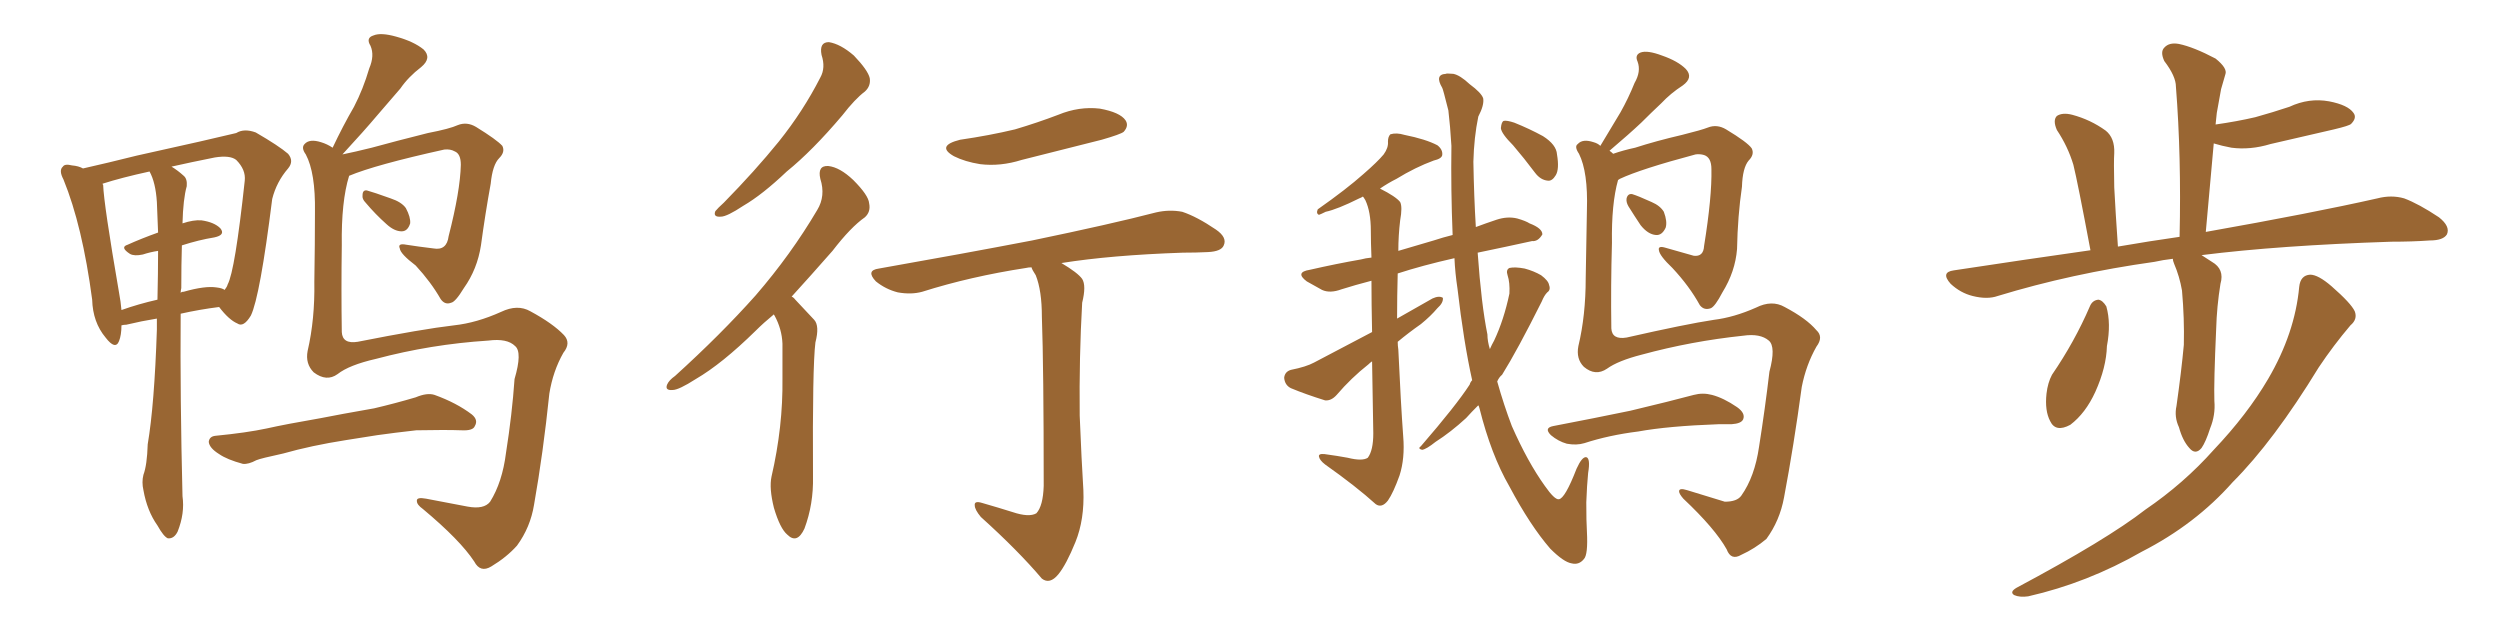 <svg xmlns="http://www.w3.org/2000/svg" xmlns:xlink="http://www.w3.org/1999/xlink" width="600" height="150"><path fill="#996633" padding="10" d="M37.65 76.46L37.65 76.46Q33.98 77.05 30.32 77.93L30.32 77.93Q29.74 77.93 29.15 78.08L29.15 78.08Q29.15 80.42 28.56 81.88L28.56 81.88Q27.69 84.08 25.34 81.01L25.34 81.01Q22.27 77.34 22.12 71.92L22.12 71.92Q19.78 54.20 15.23 43.07L15.23 43.07Q14.06 40.87 15.09 39.99L15.09 39.99Q15.53 39.26 17.29 39.70L17.29 39.70Q18.90 39.84 19.92 40.43L19.92 40.43Q25.78 39.11 32.81 37.35L32.81 37.35Q41.16 35.45 47.90 33.98L47.90 33.98Q53.03 32.81 56.69 31.93L56.69 31.93Q58.59 30.76 61.38 31.79L61.38 31.79Q66.94 35.01 69.14 36.91L69.14 36.91Q70.61 38.67 69.14 40.43L69.14 40.43Q66.36 43.65 65.33 47.75L65.33 47.75L65.33 47.75Q62.40 71.19 60.21 75.73L60.21 75.73Q58.45 78.66 56.98 77.64L56.98 77.64Q54.93 76.76 52.59 73.68L52.59 73.68Q47.90 74.27 43.36 75.29L43.36 75.29Q43.21 95.36 43.80 119.09L43.80 119.09Q44.38 123.19 42.63 127.59L42.63 127.59Q41.75 129.35 40.28 129.20L40.28 129.20Q39.26 128.76 37.79 126.12L37.79 126.12Q35.30 122.61 34.42 117.63L34.42 117.63Q33.98 115.72 34.42 113.96L34.42 113.96Q35.30 111.62 35.45 106.64L35.45 106.64Q37.06 97.12 37.65 79.10L37.65 79.10Q37.65 77.49 37.65 76.46ZM43.51 69.14L43.51 69.14Q43.36 69.73 43.36 70.31L43.36 70.31Q43.51 70.02 44.09 70.02L44.09 70.02Q49.22 68.55 52.00 68.99L52.00 68.99Q53.32 69.14 53.91 69.58L53.91 69.58Q54.49 68.85 54.64 68.26L54.64 68.26Q56.40 65.04 58.74 43.36L58.74 43.36Q59.03 40.72 56.69 38.38L56.69 38.38Q55.22 37.21 51.56 37.79L51.56 37.79Q45.70 38.96 41.16 39.99L41.16 39.99Q42.63 40.87 44.09 42.19L44.09 42.19Q44.97 42.92 44.82 44.68L44.82 44.68Q43.95 47.75 43.80 53.61L43.80 53.61Q46.44 52.73 48.34 52.88L48.34 52.88Q51.42 53.32 52.88 54.79L52.88 54.79Q54.20 56.40 51.42 56.98L51.42 56.98Q47.75 57.57 43.65 58.89L43.65 58.89Q43.51 63.43 43.51 69.14ZM37.65 48.49L37.65 48.49Q37.35 43.80 35.89 41.16L35.89 41.16Q29.15 42.63 24.61 44.09L24.61 44.09Q24.61 44.24 24.76 44.38L24.76 44.38Q24.90 48.93 28.56 70.17L28.56 70.17Q29.00 72.51 29.15 74.41L29.15 74.41Q33.25 72.95 37.79 71.92L37.79 71.92Q37.94 65.48 37.94 60.21L37.94 60.21Q36.04 60.50 34.28 61.08L34.28 61.08Q32.23 61.52 31.20 60.94L31.20 60.94Q28.71 59.33 30.62 58.74L30.62 58.74Q33.84 57.28 37.94 55.81L37.94 55.81Q37.79 51.71 37.65 48.49ZM87.74 48.63L87.74 48.63Q86.87 47.75 87.01 46.88L87.01 46.88Q87.01 45.56 88.04 45.70L88.04 45.70Q89.65 46.14 93.75 47.61L93.75 47.61Q96.39 48.49 97.41 49.95L97.41 49.95Q98.58 52.15 98.44 53.61L98.44 53.61Q97.85 55.52 96.39 55.52L96.39 55.52Q94.63 55.52 92.72 53.76L92.72 53.76Q90.09 51.42 87.74 48.63ZM81.01 89.79L81.01 89.79Q78.37 91.70 75.29 89.36L75.29 89.36Q73.24 87.30 73.83 84.23L73.83 84.23Q75.59 76.61 75.44 67.68L75.44 67.68Q75.59 58.30 75.59 50.83L75.59 50.83Q75.73 41.46 73.39 37.06L73.39 37.06Q72.22 35.45 73.10 34.57L73.10 34.57Q74.27 33.25 77.05 34.13L77.05 34.13Q78.52 34.57 79.83 35.45L79.83 35.45Q82.32 30.18 84.96 25.63L84.96 25.63Q87.16 21.39 88.62 16.41L88.62 16.41Q89.94 13.33 88.92 10.99L88.92 10.99Q87.74 9.08 89.65 8.50L89.65 8.50Q91.41 7.76 95.07 8.79L95.07 8.79Q99.32 9.96 101.66 11.87L101.66 11.87Q103.71 13.92 101.07 16.11L101.07 16.11Q98.00 18.46 96.09 21.24L96.09 21.24Q93.31 24.46 90.53 27.69L90.53 27.69Q87.45 31.35 82.18 37.06L82.18 37.06Q85.11 36.47 89.21 35.45L89.21 35.45Q95.07 33.84 102.69 31.93L102.69 31.93Q107.96 30.91 109.86 30.03L109.86 30.03Q112.06 29.15 114.26 30.47L114.26 30.47Q119.24 33.54 120.56 35.01L120.56 35.01Q121.29 36.47 119.82 37.94L119.82 37.94Q118.21 39.55 117.77 44.09L117.77 44.09Q116.46 51.27 115.43 58.89L115.43 58.89Q114.55 64.60 111.33 69.14L111.33 69.14Q109.28 72.51 108.25 72.66L108.25 72.66Q106.79 73.24 105.76 71.78L105.76 71.78Q103.42 67.68 99.76 63.72L99.76 63.72Q96.09 60.94 95.95 59.62L95.95 59.62Q95.36 58.30 97.56 58.74L97.56 58.74Q100.34 59.18 104.00 59.62L104.00 59.62Q107.23 60.21 107.67 56.69L107.67 56.69Q110.45 45.85 110.60 39.55L110.60 39.55Q110.60 36.91 109.13 36.33L109.13 36.33Q108.11 35.74 106.64 35.89L106.64 35.89Q90.09 39.55 83.79 42.19L83.79 42.19Q81.88 48.34 82.03 58.89L82.03 58.89Q81.88 69.43 82.03 79.69L82.03 79.69Q82.18 82.62 85.84 82.03L85.84 82.03Q101.37 78.96 108.98 78.08L108.98 78.08Q114.40 77.49 120.26 74.85L120.26 74.85Q124.22 72.95 127.29 74.71L127.29 74.71Q132.71 77.64 135.35 80.42L135.35 80.42Q137.11 82.32 135.21 84.67L135.21 84.67Q132.71 89.06 131.84 94.48L131.84 94.48Q130.37 108.69 128.17 121.14L128.17 121.14Q127.29 126.56 124.07 130.96L124.07 130.96Q121.58 133.74 117.92 135.94L117.92 135.94Q115.28 137.55 113.82 134.77L113.82 134.77Q110.45 129.64 101.51 122.17L101.51 122.17Q100.05 121.14 100.05 120.26L100.05 120.26Q99.90 119.24 102.25 119.68L102.25 119.68Q106.93 120.56 112.21 121.58L112.21 121.58Q116.16 122.31 117.63 120.41L117.63 120.41Q120.56 115.72 121.44 108.69L121.44 108.69Q122.90 99.46 123.49 90.97L123.49 90.97Q125.39 84.52 123.63 83.06L123.63 83.06Q121.73 81.15 117.19 81.74L117.19 81.74Q103.42 82.62 90.23 86.13L90.23 86.13Q83.79 87.60 81.01 89.79ZM83.06 105.62L83.06 105.62L83.06 105.62Q74.71 106.93 67.97 108.84L67.97 108.84Q62.55 110.01 61.52 110.45L61.52 110.45Q59.62 111.47 58.30 111.33L58.30 111.33Q54.49 110.30 52.59 108.98L52.59 108.98Q50.24 107.52 50.10 106.05L50.10 106.05Q50.24 104.74 51.71 104.59L51.71 104.59Q59.18 103.86 64.01 102.83L64.01 102.83Q68.55 101.81 77.05 100.34L77.05 100.34Q81.45 99.46 89.79 98.00L89.79 98.00Q94.78 96.83 99.76 95.36L99.76 95.36Q102.54 94.19 104.30 94.78L104.30 94.78Q109.57 96.68 113.23 99.46L113.23 99.46Q114.84 100.78 113.96 102.25L113.96 102.25Q113.53 103.42 110.74 103.27L110.74 103.27Q106.93 103.13 99.90 103.27L99.90 103.27Q94.63 103.86 90.53 104.44L90.53 104.44Q87.01 105.03 83.06 105.62ZM197.17 13.18L197.17 13.18Q196.58 10.11 198.93 10.11L198.93 10.11Q201.71 10.55 204.93 13.33L204.93 13.33Q208.30 16.85 208.74 18.75L208.74 18.75Q209.03 20.65 207.57 21.97L207.57 21.97Q205.22 23.73 202.15 27.69L202.15 27.69Q194.97 36.18 188.82 41.16L188.82 41.16Q182.96 46.73 178.42 49.37L178.42 49.37Q174.46 52.00 173.00 52.00L173.00 52.00Q171.09 52.15 171.68 50.68L171.68 50.68Q172.27 49.95 173.73 48.63L173.73 48.63Q181.20 41.02 186.91 33.98L186.91 33.98Q192.77 26.66 196.88 18.60L196.88 18.60Q198.19 16.26 197.17 13.18ZM185.74 75.44L185.74 75.44Q183.25 77.49 181.35 79.39L181.35 79.39Q173.29 87.30 166.99 90.97L166.99 90.97Q162.89 93.60 161.43 93.60L161.43 93.60Q159.52 93.75 160.11 92.29L160.11 92.29Q160.55 91.26 162.01 90.23L162.01 90.23Q173.00 80.27 181.35 70.90L181.35 70.90Q189.84 61.08 196.14 50.39L196.14 50.39Q198.19 47.02 196.88 42.92L196.88 42.92Q196.14 39.70 198.78 39.84L198.78 39.84Q201.56 40.14 204.79 43.21L204.79 43.21Q208.45 46.88 208.59 48.78L208.59 48.78Q209.03 50.83 207.57 52.15L207.57 52.15Q204.20 54.49 199.80 60.21L199.80 60.21Q194.53 66.21 189.99 71.19L189.99 71.19Q190.43 71.34 190.87 71.92L190.87 71.92Q192.77 73.97 195.41 76.76L195.41 76.76Q196.73 78.22 195.70 82.18L195.70 82.18Q194.97 88.04 195.12 114.40L195.12 114.40Q195.26 121.00 193.07 126.86L193.07 126.86Q191.31 130.66 188.96 128.32L188.96 128.32Q187.21 126.86 185.74 121.88L185.74 121.88Q184.57 117.19 185.16 114.40L185.16 114.40Q187.94 102.39 187.79 90.82L187.79 90.82Q187.79 86.57 187.79 82.47L187.79 82.47Q187.65 78.96 185.89 75.73L185.89 75.73Q185.74 75.59 185.74 75.44ZM230.42 33.54L230.42 33.54Q237.45 32.52 243.60 31.05L243.60 31.05Q249.02 29.44 254.00 27.54L254.00 27.54Q258.98 25.49 263.96 26.07L263.96 26.07Q268.80 26.95 270.12 28.86L270.12 28.86Q271.00 30.18 269.68 31.64L269.68 31.64Q268.95 32.23 264.40 33.54L264.40 33.54Q254.59 36.04 245.21 38.38L245.21 38.38Q240.09 39.99 235.25 39.40L235.25 39.40Q231.59 38.82 228.96 37.50L228.96 37.50Q224.56 35.01 230.42 33.54ZM243.02 122.90L243.02 122.90L243.02 122.90Q246.97 124.22 248.73 123.19L248.73 123.19Q250.34 121.44 250.49 116.60L250.49 116.60Q250.49 88.33 250.05 76.03L250.05 76.03Q250.05 69.73 248.58 66.06L248.58 66.06Q247.71 64.75 247.56 64.16L247.56 64.16Q246.83 64.16 246.24 64.31L246.24 64.31Q232.91 66.36 221.34 70.02L221.34 70.02Q218.70 70.75 215.48 70.17L215.48 70.17Q212.55 69.43 210.21 67.53L210.21 67.53Q207.71 64.89 210.94 64.45L210.94 64.45Q230.86 60.94 247.71 57.71L247.71 57.71Q266.75 53.76 277.44 50.98L277.44 50.98Q280.66 50.24 283.74 50.83L283.74 50.83Q287.26 52.00 291.80 55.08L291.80 55.08Q294.58 56.98 293.70 58.89L293.70 58.89Q293.12 60.35 289.89 60.50L289.89 60.50Q287.11 60.64 283.89 60.64L283.89 60.64Q266.60 61.23 254.74 63.13L254.74 63.13Q258.69 65.48 259.72 66.94L259.72 66.94Q260.74 68.55 259.72 72.66L259.72 72.66Q258.98 85.69 259.13 99.76L259.13 99.76Q259.57 110.60 260.01 117.63L260.01 117.63Q260.30 124.66 258.11 130.08L258.11 130.08Q255.91 135.50 254.00 137.84L254.00 137.84Q251.95 140.33 250.05 138.87L250.05 138.87Q244.34 132.13 235.40 124.07L235.40 124.07Q233.94 122.31 233.94 121.29L233.94 121.29Q233.79 120.12 235.69 120.70L235.69 120.70Q239.79 121.88 243.02 122.90ZM353.32 91.26L353.32 91.26Q351.27 82.03 349.80 69.29L349.80 69.29Q349.22 65.48 349.07 61.96L349.07 61.96Q341.31 63.72 335.45 65.63L335.45 65.63Q335.30 71.04 335.30 76.46L335.30 76.46Q339.70 73.97 343.80 71.63L343.80 71.63Q345.41 70.90 346.29 71.48L346.29 71.48Q346.44 72.66 344.97 73.97L344.97 73.97Q343.36 75.88 341.02 77.78L341.02 77.78Q338.09 79.83 335.45 82.03L335.45 82.03Q335.45 82.91 335.60 83.94L335.60 83.94Q336.18 96.68 336.77 104.74L336.77 104.74Q337.21 110.01 335.89 114.11L335.89 114.11Q334.42 118.21 333.11 120.12L333.11 120.12Q331.64 122.02 330.18 121.00L330.18 121.00Q325.49 116.75 318.02 111.47L318.02 111.47Q316.70 110.45 316.55 109.57L316.55 109.57Q316.41 108.84 317.87 108.98L317.87 108.98Q321.09 109.42 323.44 109.86L323.44 109.86Q326.95 110.74 328.27 109.86L328.27 109.86Q329.59 108.11 329.59 104.00L329.59 104.00Q329.44 94.34 329.30 86.72L329.30 86.72Q328.86 87.01 328.42 87.45L328.42 87.45Q324.32 90.67 320.80 94.78L320.80 94.78Q319.48 96.24 318.02 96.09L318.02 96.09Q313.33 94.63 309.81 93.16L309.81 93.16Q308.35 92.43 308.20 90.67L308.20 90.67Q308.35 89.21 309.81 88.77L309.81 88.77Q313.48 88.04 315.38 87.01L315.38 87.01Q322.56 83.20 329.30 79.69L329.30 79.69Q329.15 72.80 329.15 67.38L329.15 67.38Q325.20 68.41 321.97 69.43L321.97 69.43Q319.19 70.46 317.29 69.58L317.29 69.58Q315.38 68.55 313.62 67.53L313.62 67.53Q310.69 65.33 314.36 64.75L314.36 64.75Q320.80 63.28 326.66 62.26L326.66 62.26Q327.69 61.96 329.15 61.82L329.15 61.82Q329.00 58.15 329.00 55.37L329.00 55.37Q329.00 50.83 327.69 48.05L327.69 48.05Q327.25 47.31 327.10 47.17L327.10 47.17Q326.66 47.46 326.22 47.61L326.22 47.61Q320.95 50.24 318.16 50.83L318.16 50.83Q316.99 51.42 316.55 51.56L316.55 51.56Q315.82 51.27 316.26 50.24L316.26 50.24Q323.14 45.41 327.25 41.75L327.25 41.75Q330.62 38.82 332.08 37.06L332.08 37.06Q333.25 35.45 333.11 33.98L333.11 33.98Q333.11 32.81 333.69 32.23L333.69 32.23Q335.16 31.79 337.06 32.37L337.06 32.37Q342.19 33.40 344.97 34.86L344.97 34.86Q346.29 35.89 346.14 37.21L346.14 37.21Q346.00 38.09 344.09 38.53L344.09 38.53Q339.70 40.14 335.16 42.92L335.16 42.92Q333.11 43.95 331.20 45.26L331.20 45.26Q335.01 47.17 336.04 48.49L336.04 48.49Q336.62 49.66 336.04 52.88L336.04 52.88Q335.60 56.54 335.60 60.21L335.60 60.21Q339.70 59.03 344.09 57.71L344.09 57.71Q346.29 56.98 348.63 56.40L348.63 56.40Q348.19 45.56 348.34 35.01L348.34 35.01Q348.05 30.18 347.61 26.51L347.61 26.51Q346.29 21.24 346.14 21.09L346.14 21.09Q344.24 17.87 347.02 17.72L347.02 17.72Q347.02 17.58 348.78 17.72L348.78 17.72Q350.39 18.02 352.73 20.21L352.73 20.21Q355.52 22.27 355.96 23.58L355.96 23.58Q356.25 25.20 354.79 27.98L354.79 27.98Q353.76 32.96 353.61 38.82L353.61 38.82Q353.76 47.31 354.20 54.49L354.20 54.49Q356.54 53.61 359.18 52.73L359.18 52.73Q361.82 51.86 364.16 52.44L364.16 52.44Q366.21 53.03 367.09 53.61L367.09 53.61Q370.17 54.79 370.17 56.25L370.17 56.25Q369.14 58.01 367.68 57.86L367.68 57.86Q361.67 59.18 354.64 60.64L354.64 60.64Q355.52 73.10 356.98 80.27L356.98 80.27Q356.98 81.88 357.57 83.79L357.57 83.79Q358.01 82.76 358.59 81.74L358.59 81.74Q360.94 76.76 362.26 70.46L362.26 70.46Q362.40 67.82 361.82 66.06L361.82 66.06Q361.38 64.75 362.26 64.31L362.26 64.31Q363.57 64.01 365.92 64.45L365.92 64.45Q368.12 65.04 369.87 66.06L369.87 66.06Q371.63 67.38 371.78 68.41L371.78 68.41Q372.22 69.58 371.34 70.17L371.34 70.17Q370.61 70.90 370.02 72.36L370.02 72.36Q364.16 84.08 360.50 89.94L360.50 89.94Q359.77 90.53 359.33 91.55L359.33 91.55Q360.94 97.27 362.84 102.25L362.84 102.25Q366.65 110.89 370.75 116.60L370.75 116.60Q373.10 119.97 374.12 119.82L374.12 119.82Q375.59 119.68 378.37 112.50L378.37 112.50Q379.69 109.57 380.71 109.72L380.71 109.72Q381.74 110.01 381.15 113.53L381.15 113.53Q380.86 116.46 380.71 120.56L380.71 120.56Q380.71 125.24 380.86 127.59L380.86 127.59Q381.15 133.15 380.13 134.18L380.13 134.18Q378.96 135.64 377.20 135.21L377.20 135.21Q375.29 134.91 372.07 131.69L372.07 131.69Q367.24 126.12 362.26 116.75L362.26 116.75Q357.86 109.13 355.08 98.00L355.08 98.00Q354.93 97.41 354.79 97.27L354.79 97.27Q353.17 98.88 351.86 100.34L351.86 100.34Q348.19 103.71 344.53 106.05L344.53 106.05Q342.33 107.81 341.31 107.96L341.31 107.96Q340.14 107.67 341.02 107.08L341.02 107.08Q349.51 97.27 352.73 92.29L352.73 92.29Q352.88 91.70 353.32 91.26ZM363.13 34.86L363.13 34.86Q360.35 32.08 360.21 30.76L360.21 30.76Q360.35 29.15 360.94 29.00L360.94 29.00Q361.67 28.86 363.43 29.44L363.43 29.44Q367.09 30.91 370.31 32.67L370.31 32.67Q373.54 34.72 373.68 37.06L373.68 37.06Q374.27 40.58 373.39 42.04L373.39 42.04Q372.51 43.51 371.48 43.36L371.48 43.36Q369.73 43.21 368.41 41.46L368.41 41.46Q365.77 37.94 363.13 34.86ZM388.33 43.21L388.33 43.21Q386.72 48.93 386.87 58.30L386.87 58.30Q386.57 68.70 386.72 78.81L386.72 78.81Q386.87 81.59 390.38 81.01L390.38 81.01Q404.59 77.78 411.33 76.76L411.33 76.76Q416.16 76.17 421.44 73.83L421.44 73.83Q425.24 71.92 428.32 73.68L428.32 73.68Q433.59 76.46 435.94 79.25L435.94 79.25Q437.70 80.86 435.94 83.20L435.94 83.20Q433.45 87.60 432.42 92.87L432.42 92.87Q430.52 106.93 428.17 119.38L428.17 119.38Q427.15 124.95 423.93 129.35L423.93 129.35Q421.14 131.69 417.92 133.15L417.92 133.15Q415.43 134.62 414.40 131.84L414.40 131.84Q411.62 126.86 404.00 119.68L404.00 119.68Q402.98 118.51 402.98 117.92L402.98 117.92Q402.98 117.04 404.88 117.63L404.88 117.63Q409.13 118.95 413.96 120.41L413.96 120.41Q416.89 120.41 417.92 118.95L417.92 118.95Q421.14 114.40 422.17 107.23L422.17 107.23Q423.63 98.00 424.66 89.21L424.66 89.21Q426.27 83.20 424.51 81.74L424.51 81.74Q422.46 79.98 418.36 80.57L418.36 80.57Q405.91 81.88 394.04 85.11L394.04 85.11Q388.33 86.57 385.69 88.48L385.69 88.48Q382.91 90.38 380.13 88.04L380.13 88.04Q378.22 86.13 378.81 83.06L378.81 83.06Q380.57 75.73 380.57 66.80L380.57 66.80Q380.71 57.57 380.86 50.39L380.86 50.39Q381.15 41.31 378.96 36.91L378.96 36.91Q377.78 35.16 378.66 34.57L378.66 34.57Q379.83 33.25 382.47 34.13L382.47 34.13Q383.50 34.42 384.08 35.01L384.08 35.01Q386.72 30.62 388.92 26.95L388.92 26.95Q390.82 23.58 392.29 19.92L392.29 19.92Q393.90 17.14 393.02 14.79L393.02 14.79Q392.29 13.18 393.75 12.60L393.75 12.60Q395.36 12.01 398.88 13.33L398.88 13.33Q402.69 14.65 404.59 16.55L404.59 16.55Q406.49 18.60 403.86 20.51L403.86 20.51Q400.93 22.41 398.73 24.76L398.73 24.76Q396.24 27.10 393.90 29.44L393.90 29.44Q391.11 32.08 386.28 36.18L386.28 36.18Q386.72 36.47 387.16 36.91L387.16 36.91Q389.65 36.04 392.43 35.45L392.43 35.45Q397.41 33.84 403.71 32.37L403.71 32.37Q408.40 31.20 409.86 30.62L409.86 30.62Q412.06 29.74 414.26 31.05L414.26 31.05Q419.38 34.13 420.41 35.60L420.41 35.60Q421.14 37.06 419.68 38.53L419.68 38.53Q418.21 40.28 418.07 44.82L418.07 44.82Q417.04 51.86 416.89 59.77L416.89 59.77Q416.46 65.19 413.38 70.17L413.38 70.17Q411.62 73.54 410.60 73.97L410.60 73.97Q408.98 74.56 407.96 73.24L407.96 73.24Q405.47 68.70 401.37 64.31L401.37 64.31Q398.29 61.38 398.14 60.06L398.14 60.06Q397.85 58.89 399.76 59.47L399.76 59.47Q402.83 60.35 406.49 61.38L406.49 61.38Q408.84 61.67 408.98 59.03L408.98 59.03Q410.89 47.17 410.74 40.58L410.74 40.58Q410.74 37.79 408.98 37.21L408.98 37.21Q407.96 36.91 406.93 37.06L406.93 37.06Q393.75 40.58 388.77 42.92L388.77 42.92Q388.48 43.07 388.33 43.21ZM390.82 49.51L390.82 49.51Q390.23 48.49 390.38 47.61L390.38 47.61Q390.67 46.44 391.70 46.58L391.70 46.58Q393.16 47.02 396.39 48.49L396.39 48.49Q398.44 49.37 399.32 50.83L399.32 50.83Q400.20 53.17 399.76 54.64L399.76 54.64Q398.88 56.54 397.41 56.40L397.41 56.40Q395.51 56.25 393.75 54.05L393.75 54.05Q392.29 51.86 390.82 49.51ZM372.80 102.25L372.80 102.25L372.80 102.25Q382.76 100.34 391.26 98.58L391.26 98.58Q401.07 96.24 406.49 94.78L406.49 94.78Q408.69 94.19 410.89 94.78L410.89 94.78Q413.67 95.51 416.89 97.71L416.89 97.71Q418.95 99.17 418.36 100.63L418.36 100.63Q417.92 101.66 415.58 101.81L415.58 101.81Q413.96 101.81 412.50 101.81L412.50 101.81Q400.34 102.25 393.16 103.56L393.16 103.56Q386.13 104.44 380.27 106.35L380.27 106.35Q378.37 106.93 376.03 106.49L376.03 106.49Q373.97 105.91 372.22 104.44L372.22 104.44Q370.46 102.69 372.80 102.25ZM521.48 62.11L521.48 62.11Q518.99 62.40 517.09 62.84L517.09 62.84Q497.17 65.63 479.44 71.04L479.44 71.04Q476.95 71.92 473.44 71.04L473.44 71.04Q470.51 70.31 468.16 68.12L468.16 68.12Q465.67 65.33 468.90 64.89L468.90 64.89Q486.18 62.26 501.71 60.06L501.71 60.06Q498.63 43.65 497.61 39.55L497.61 39.55Q496.29 35.16 493.65 31.20L493.65 31.20Q492.63 28.86 493.65 27.83L493.65 27.83Q494.97 26.95 497.31 27.54L497.31 27.54Q501.71 28.71 505.37 31.35L505.37 31.35Q507.57 33.11 507.42 36.77L507.42 36.77Q507.28 38.67 507.42 44.97L507.42 44.97Q507.71 50.68 508.30 59.18L508.30 59.18Q515.92 57.86 523.10 56.84L523.10 56.84Q523.54 37.50 522.22 20.80L522.22 20.80Q522.22 18.31 519.43 14.65L519.43 14.65Q518.41 12.45 519.43 11.43L519.43 11.43Q520.61 10.11 522.95 10.55L522.95 10.55Q526.46 11.28 531.74 14.06L531.74 14.06Q534.67 16.41 534.08 17.87L534.08 17.87Q533.64 19.48 533.06 21.39L533.06 21.39Q532.62 23.88 532.03 27.10L532.03 27.10Q531.88 28.42 531.74 29.88L531.74 29.88Q536.87 29.15 541.26 28.13L541.26 28.13Q545.51 26.95 549.46 25.63L549.46 25.63Q554.15 23.44 558.98 24.32L558.98 24.32Q563.53 25.20 564.84 27.10L564.84 27.10Q565.72 28.27 564.26 29.74L564.26 29.74Q563.82 30.18 560.16 31.05L560.16 31.05Q552.39 32.81 544.92 34.57L544.92 34.57Q540.09 36.04 535.55 35.45L535.55 35.45Q533.20 35.01 531.30 34.42L531.30 34.42Q530.42 44.53 529.39 55.66L529.39 55.66Q555.03 51.12 570.56 47.61L570.56 47.61Q573.93 46.73 577.00 47.61L577.00 47.61Q580.52 48.93 585.35 52.15L585.35 52.15Q588.13 54.35 587.26 56.25L587.26 56.25Q586.38 57.71 583.15 57.71L583.15 57.71Q578.91 58.01 573.93 58.01L573.93 58.01Q546.97 58.89 528.37 61.23L528.37 61.23Q529.54 61.96 530.86 62.84L530.86 62.84Q533.94 64.60 532.91 68.12L532.91 68.12Q532.03 73.54 531.88 78.96L531.88 78.96Q531.30 91.85 531.45 96.24L531.45 96.24Q531.74 99.61 530.42 102.83L530.42 102.83Q529.39 106.05 528.37 107.52L528.37 107.52Q526.90 109.28 525.44 107.52L525.44 107.52Q523.83 105.76 522.95 102.54L522.95 102.54Q521.78 100.05 522.36 97.41L522.36 97.41Q523.54 89.06 524.12 82.76L524.12 82.76Q524.27 76.46 523.68 69.73L523.68 69.73Q523.10 66.36 521.78 63.28L521.78 63.28Q521.48 62.55 521.48 62.11ZM501.56 73.54L501.56 73.54Q502.15 72.07 503.61 71.92L503.61 71.92Q504.64 72.07 505.52 73.54L505.52 73.54Q506.69 77.64 505.66 83.06L505.66 83.06Q505.52 88.18 502.88 94.04L502.88 94.04Q500.54 99.17 496.88 101.95L496.88 101.95Q493.36 103.86 492.04 101.07L492.04 101.07Q490.72 98.58 491.16 94.48L491.16 94.48Q491.46 91.85 492.48 89.94L492.48 89.94Q497.90 82.03 501.56 73.54ZM551.81 68.85L551.81 68.85L551.81 68.85Q552.10 66.06 554.44 65.92L554.44 65.92Q556.35 65.92 559.57 68.70L559.57 68.70Q564.26 72.80 565.14 74.71L565.14 74.71Q565.87 76.61 564.11 78.08L564.11 78.08Q560.01 82.91 556.49 88.18L556.49 88.18Q545.65 105.91 535.84 115.72L535.84 115.72Q526.90 125.83 514.01 132.42L514.01 132.42Q500.98 139.89 486.77 143.12L486.77 143.12Q484.72 143.41 483.40 142.82L483.40 142.82Q482.23 142.09 483.98 141.06L483.98 141.06Q505.66 129.49 514.89 122.31L514.89 122.31Q524.12 116.02 531.30 107.96L531.30 107.96Q539.36 99.46 544.34 90.97L544.34 90.97Q550.78 79.98 551.81 68.85Z"/></svg>